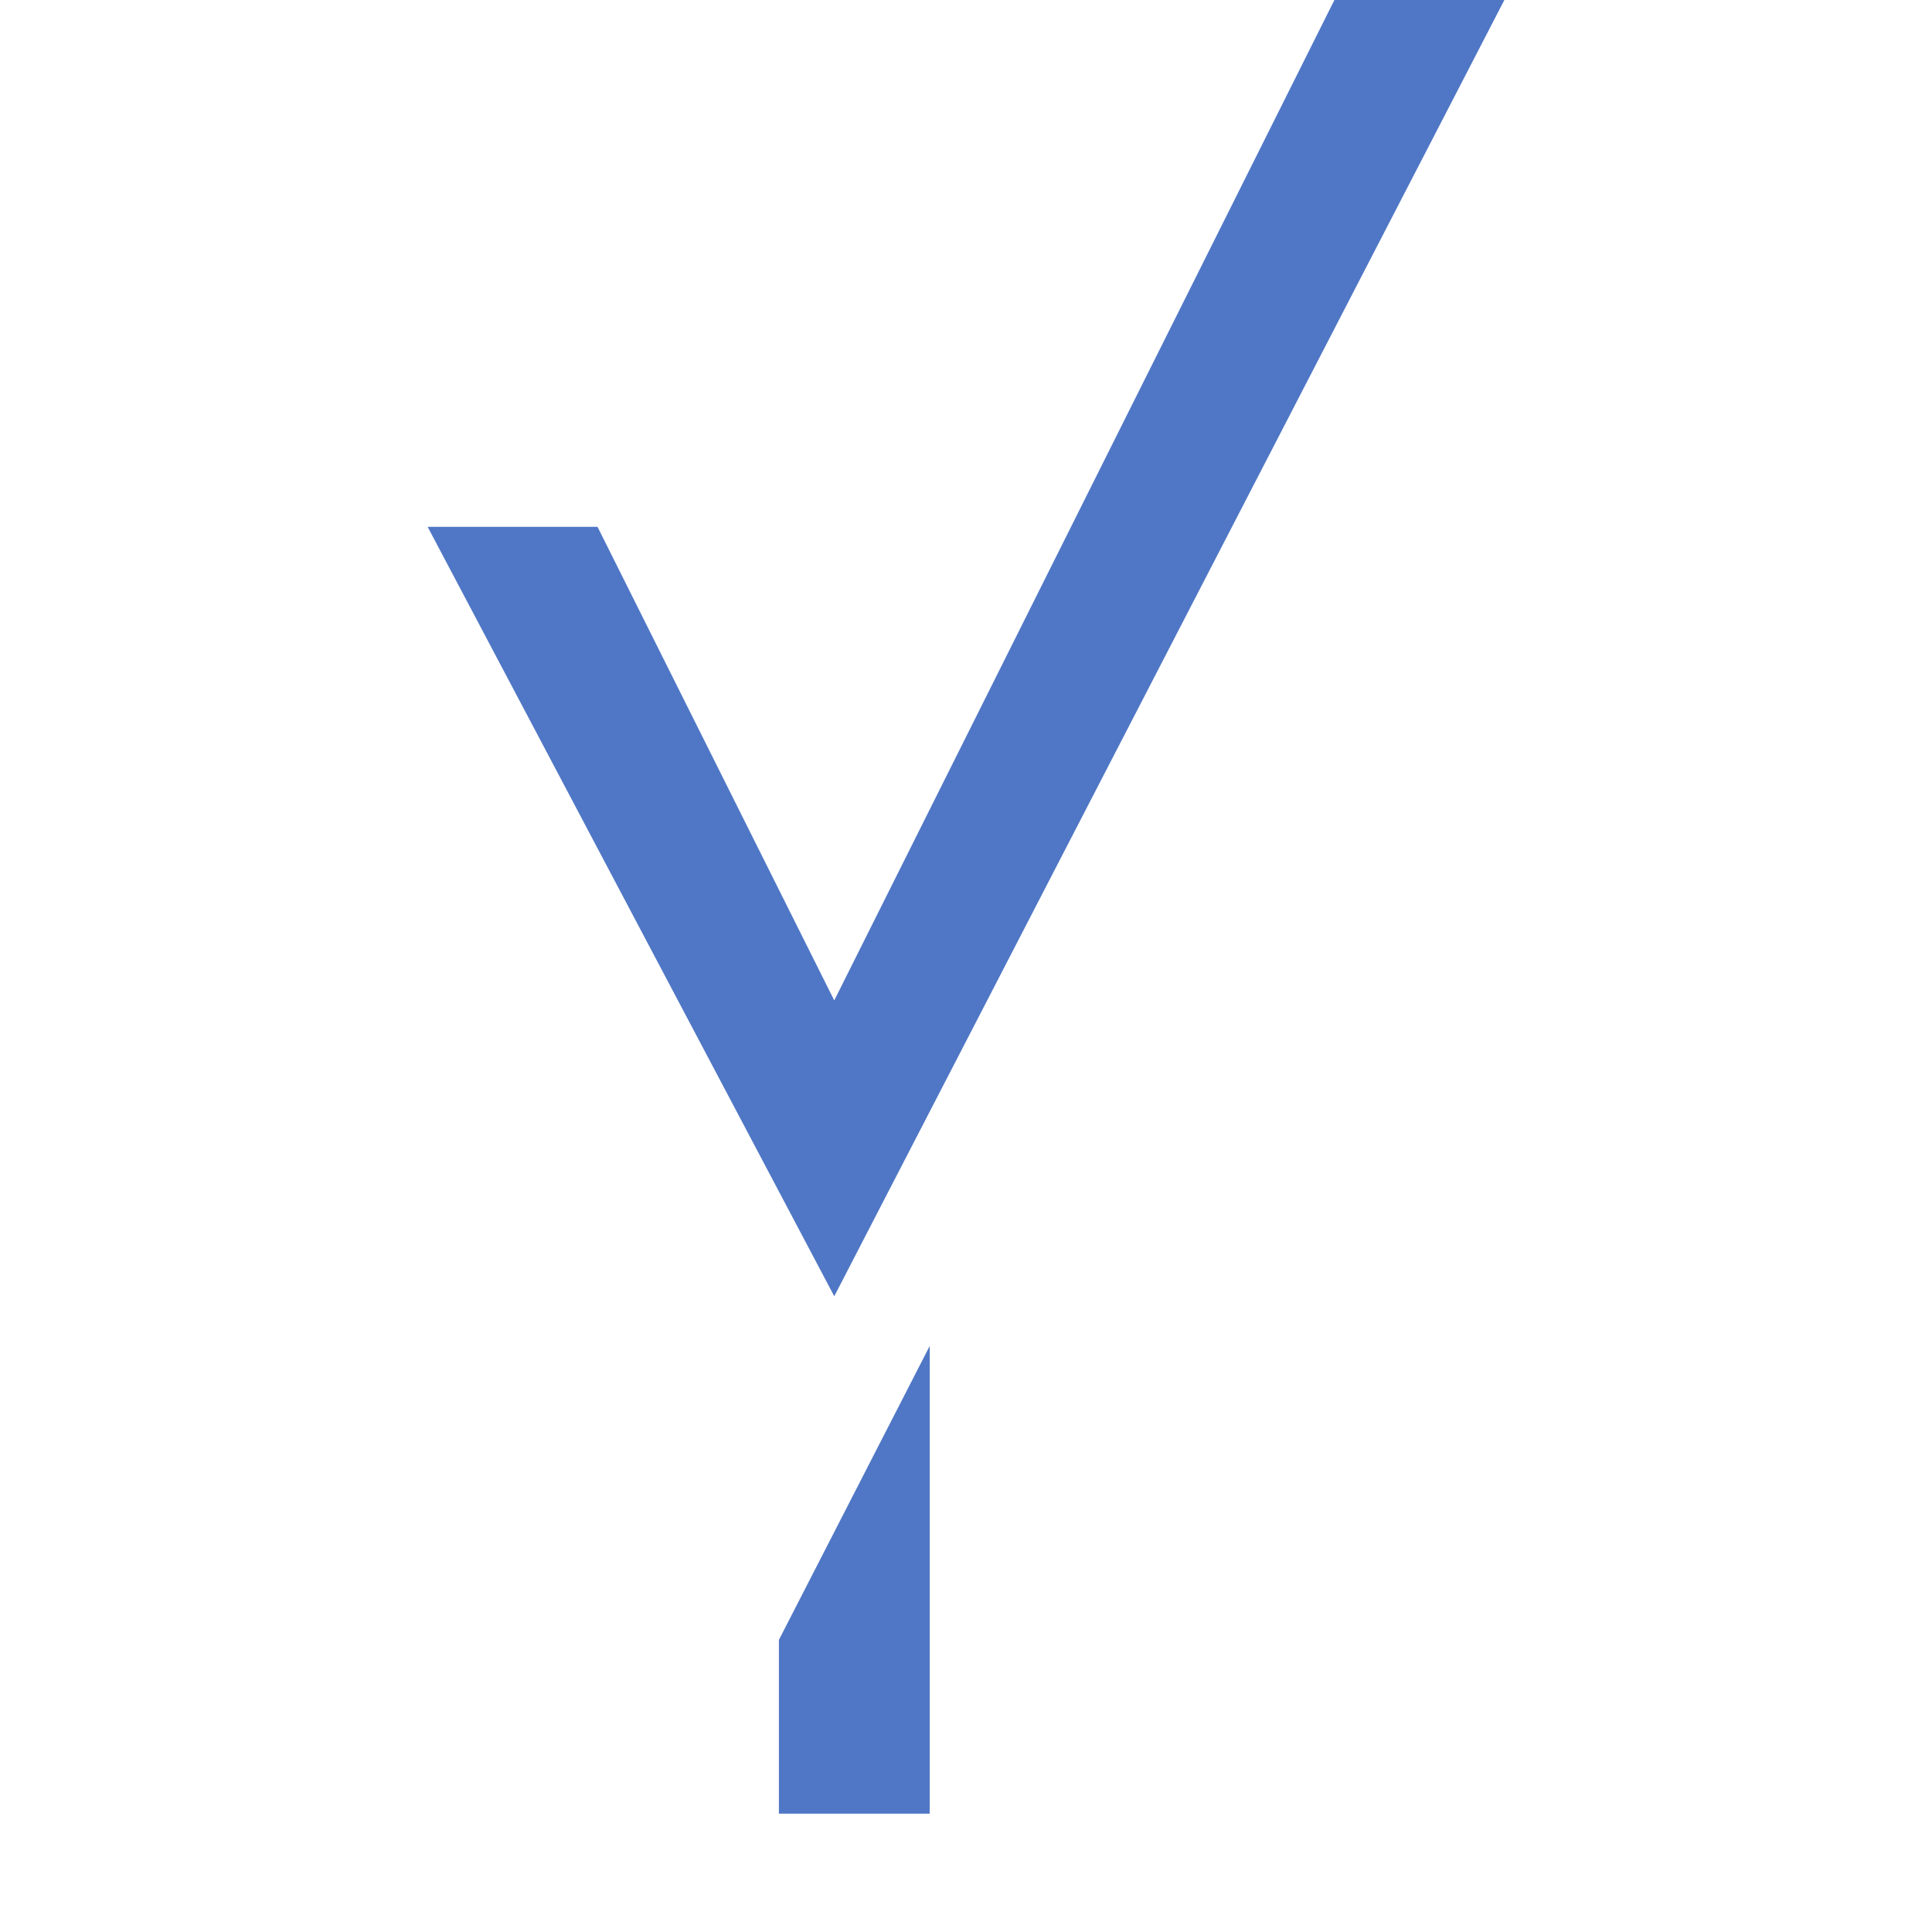 <svg width="32" height="32" viewBox="0 0 32 32" fill="none" xmlns="http://www.w3.org/2000/svg" role="img">
  <!-- <path d="M15.968 0 7.684 16.57 3.763 8.726H.949L7.684 21.47 18.783 0h-2.815ZM6.767 27.162v2.878h2.498v-7.747l-2.498 4.869Z" fill="#5077C5"/> -->
  <path d="M 22.102,0 13.818,16.57 9.897,8.726 H 7.083 L 13.818,21.47 24.917,0 Z m -9.201,27.162 v 2.878 h 2.498 v -7.747 z" fill="#5077c5"/>
</svg>
